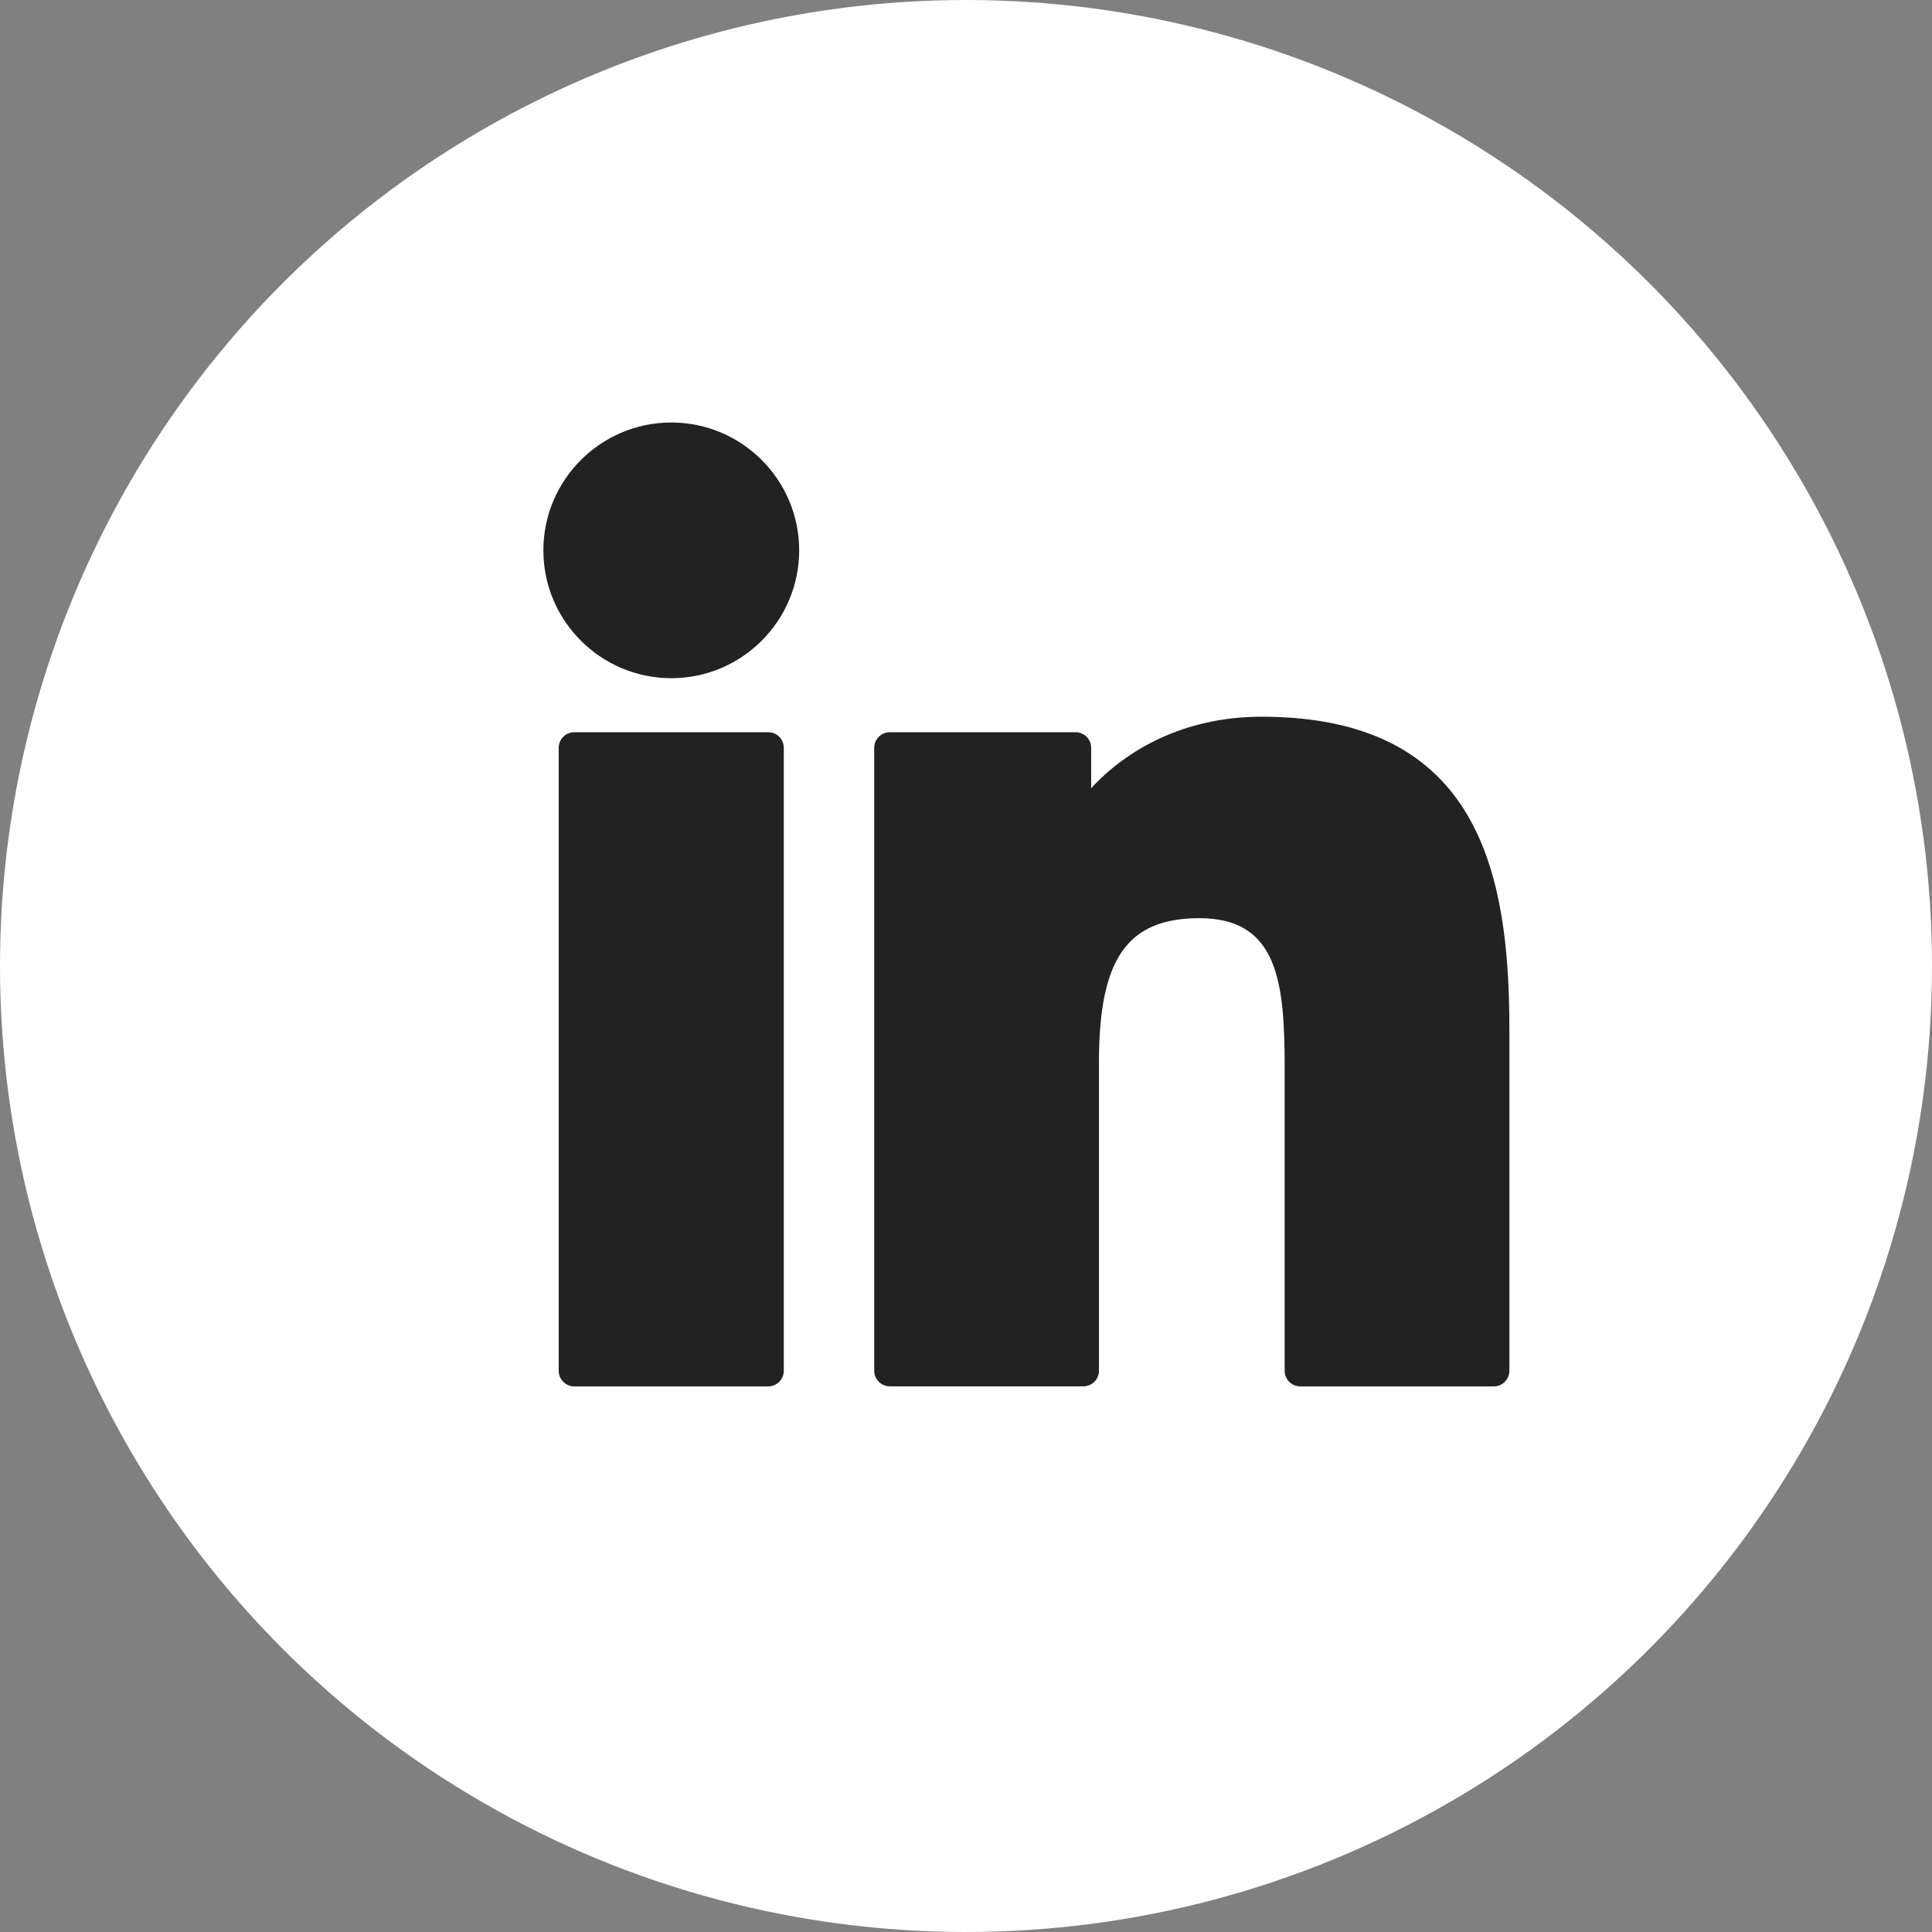 <svg width="32" height="32" viewBox="0 0 32 32" fill="none" xmlns="http://www.w3.org/2000/svg">
<rect x="0" y="0" width="32" height="32" fill="#808080" stroke="none"/>
<circle cx="16" cy="16" r="16" fill="white"/>
<path d="M12.724 12.128H9.512C9.369 12.128 9.254 12.243 9.254 12.386V22.705C9.254 22.847 9.369 22.963 9.512 22.963H12.724C12.867 22.963 12.982 22.847 12.982 22.705V12.386C12.982 12.243 12.867 12.128 12.724 12.128Z" fill="#222222"/>
<path d="M11.12 6.998C9.951 6.998 9 7.948 9 9.115C9 10.283 9.951 11.233 11.12 11.233C12.287 11.233 13.237 10.283 13.237 9.115C13.237 7.948 12.287 6.998 11.12 6.998Z" fill="#222222"/>
<path d="M20.895 11.871C19.605 11.871 18.651 12.426 18.073 13.056V12.386C18.073 12.243 17.957 12.128 17.815 12.128H14.739C14.596 12.128 14.48 12.243 14.48 12.386V22.704C14.48 22.847 14.596 22.962 14.739 22.962H17.944C18.086 22.962 18.202 22.847 18.202 22.704V17.599C18.202 15.879 18.669 15.208 19.868 15.208C21.174 15.208 21.278 16.283 21.278 17.688V22.704C21.278 22.847 21.394 22.963 21.536 22.963H24.742C24.885 22.963 25 22.847 25 22.704V17.044C25 14.486 24.513 11.871 20.895 11.871Z" fill="#222222"/>
</svg>
